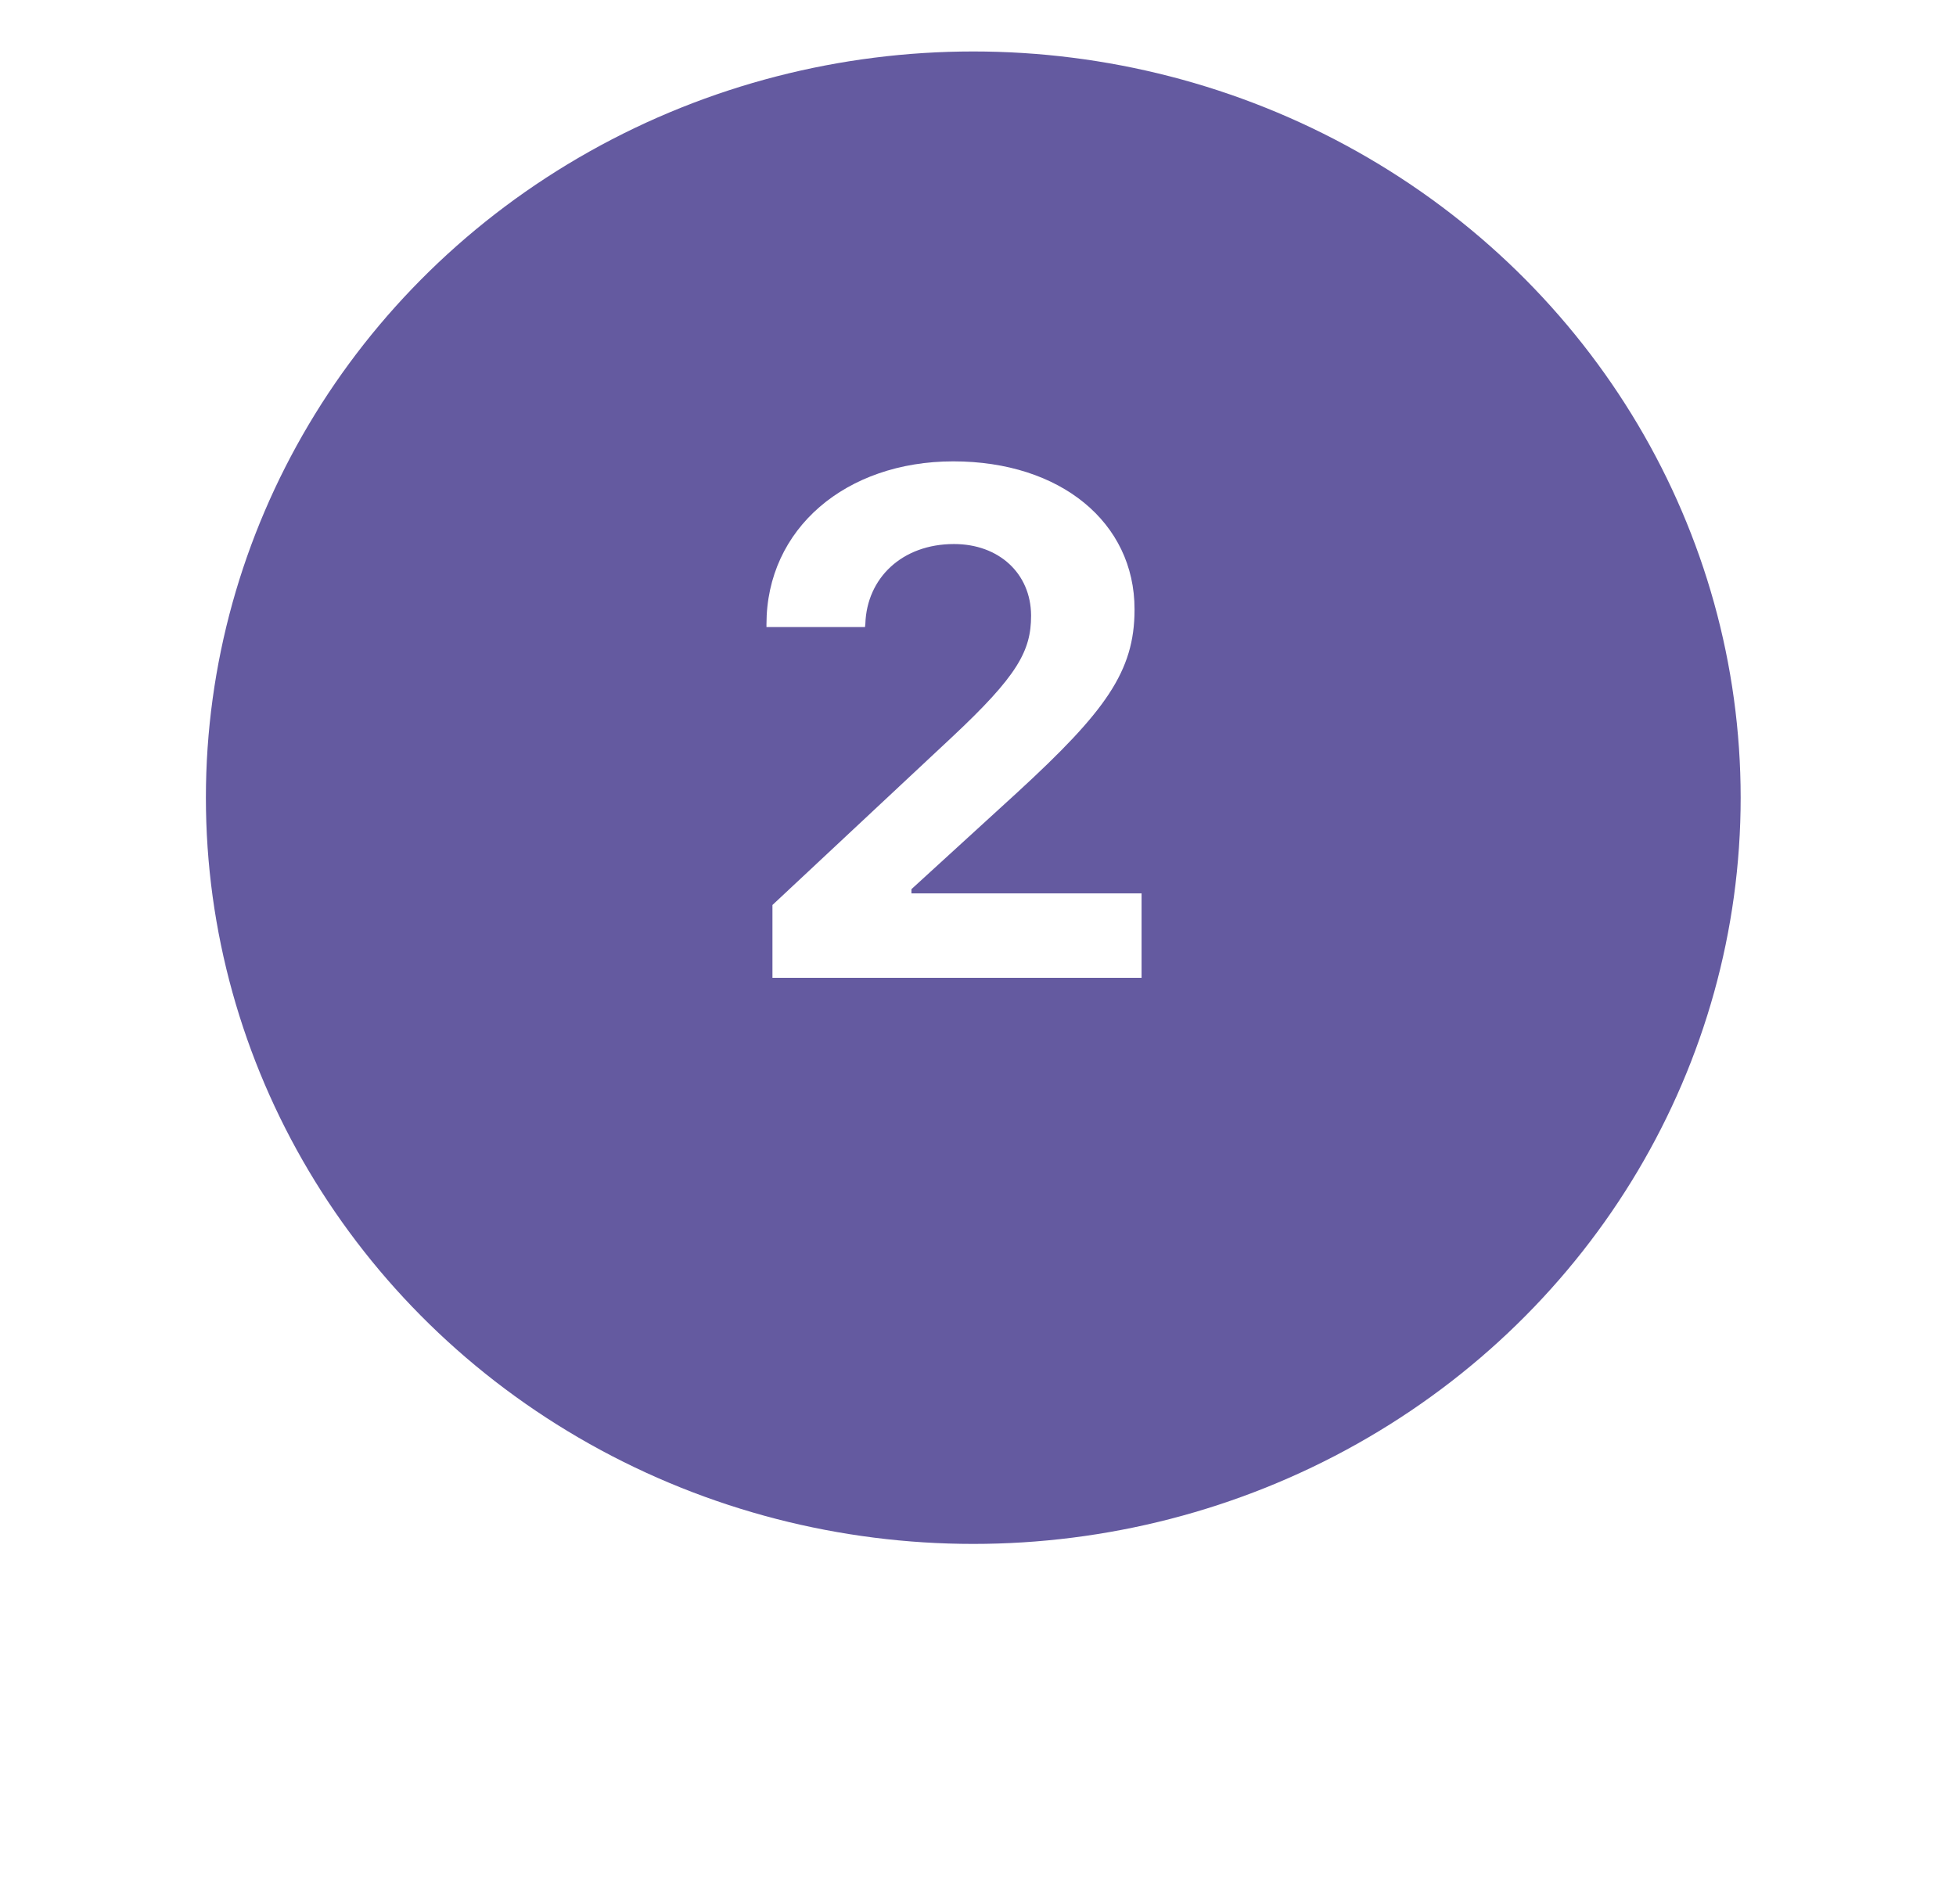 <?xml version="1.0" encoding="UTF-8"?> <svg xmlns="http://www.w3.org/2000/svg" width="152" height="148" viewBox="0 0 152 148" fill="none"> <g filter="url(#filter0_d)"> <ellipse cx="75.633" cy="58" rx="59.633" ry="58" fill="#645AA0"></ellipse> </g> <path d="M60.027 76H88.711V69.438H70.828V69.109L79.086 61.562C85.894 55.301 88.164 52.184 88.164 47.398V47.344C88.164 40.617 82.422 35.859 74.082 35.859C65.742 35.859 59.562 41.082 59.562 48.52V48.738H67.219L67.246 48.492C67.356 44.938 70.09 42.285 74.137 42.285C77.637 42.285 80.098 44.582 80.125 47.809V47.863C80.125 50.598 79.059 52.539 73.973 57.297L60.027 70.34V76Z" fill="white"></path> <defs> <filter id="filter0_d" x="0" y="0" width="151.266" height="148" filterUnits="userSpaceOnUse" color-interpolation-filters="sRGB"> <feFlood flood-opacity="0" result="BackgroundImageFix"></feFlood> <feColorMatrix in="SourceAlpha" type="matrix" values="0 0 0 0 0 0 0 0 0 0 0 0 0 0 0 0 0 0 127 0"></feColorMatrix> <feOffset dy="4"></feOffset> <feGaussianBlur stdDeviation="2"></feGaussianBlur> <feColorMatrix type="matrix" values="0 0 0 0 0 0 0 0 0 0 0 0 0 0 0 0 0 0 0.25 0"></feColorMatrix> <feBlend mode="normal" in2="BackgroundImageFix" result="effect1_dropShadow"></feBlend> <feBlend mode="normal" in="SourceGraphic" in2="effect1_dropShadow" result="shape"></feBlend> </filter> </defs> </svg> 
